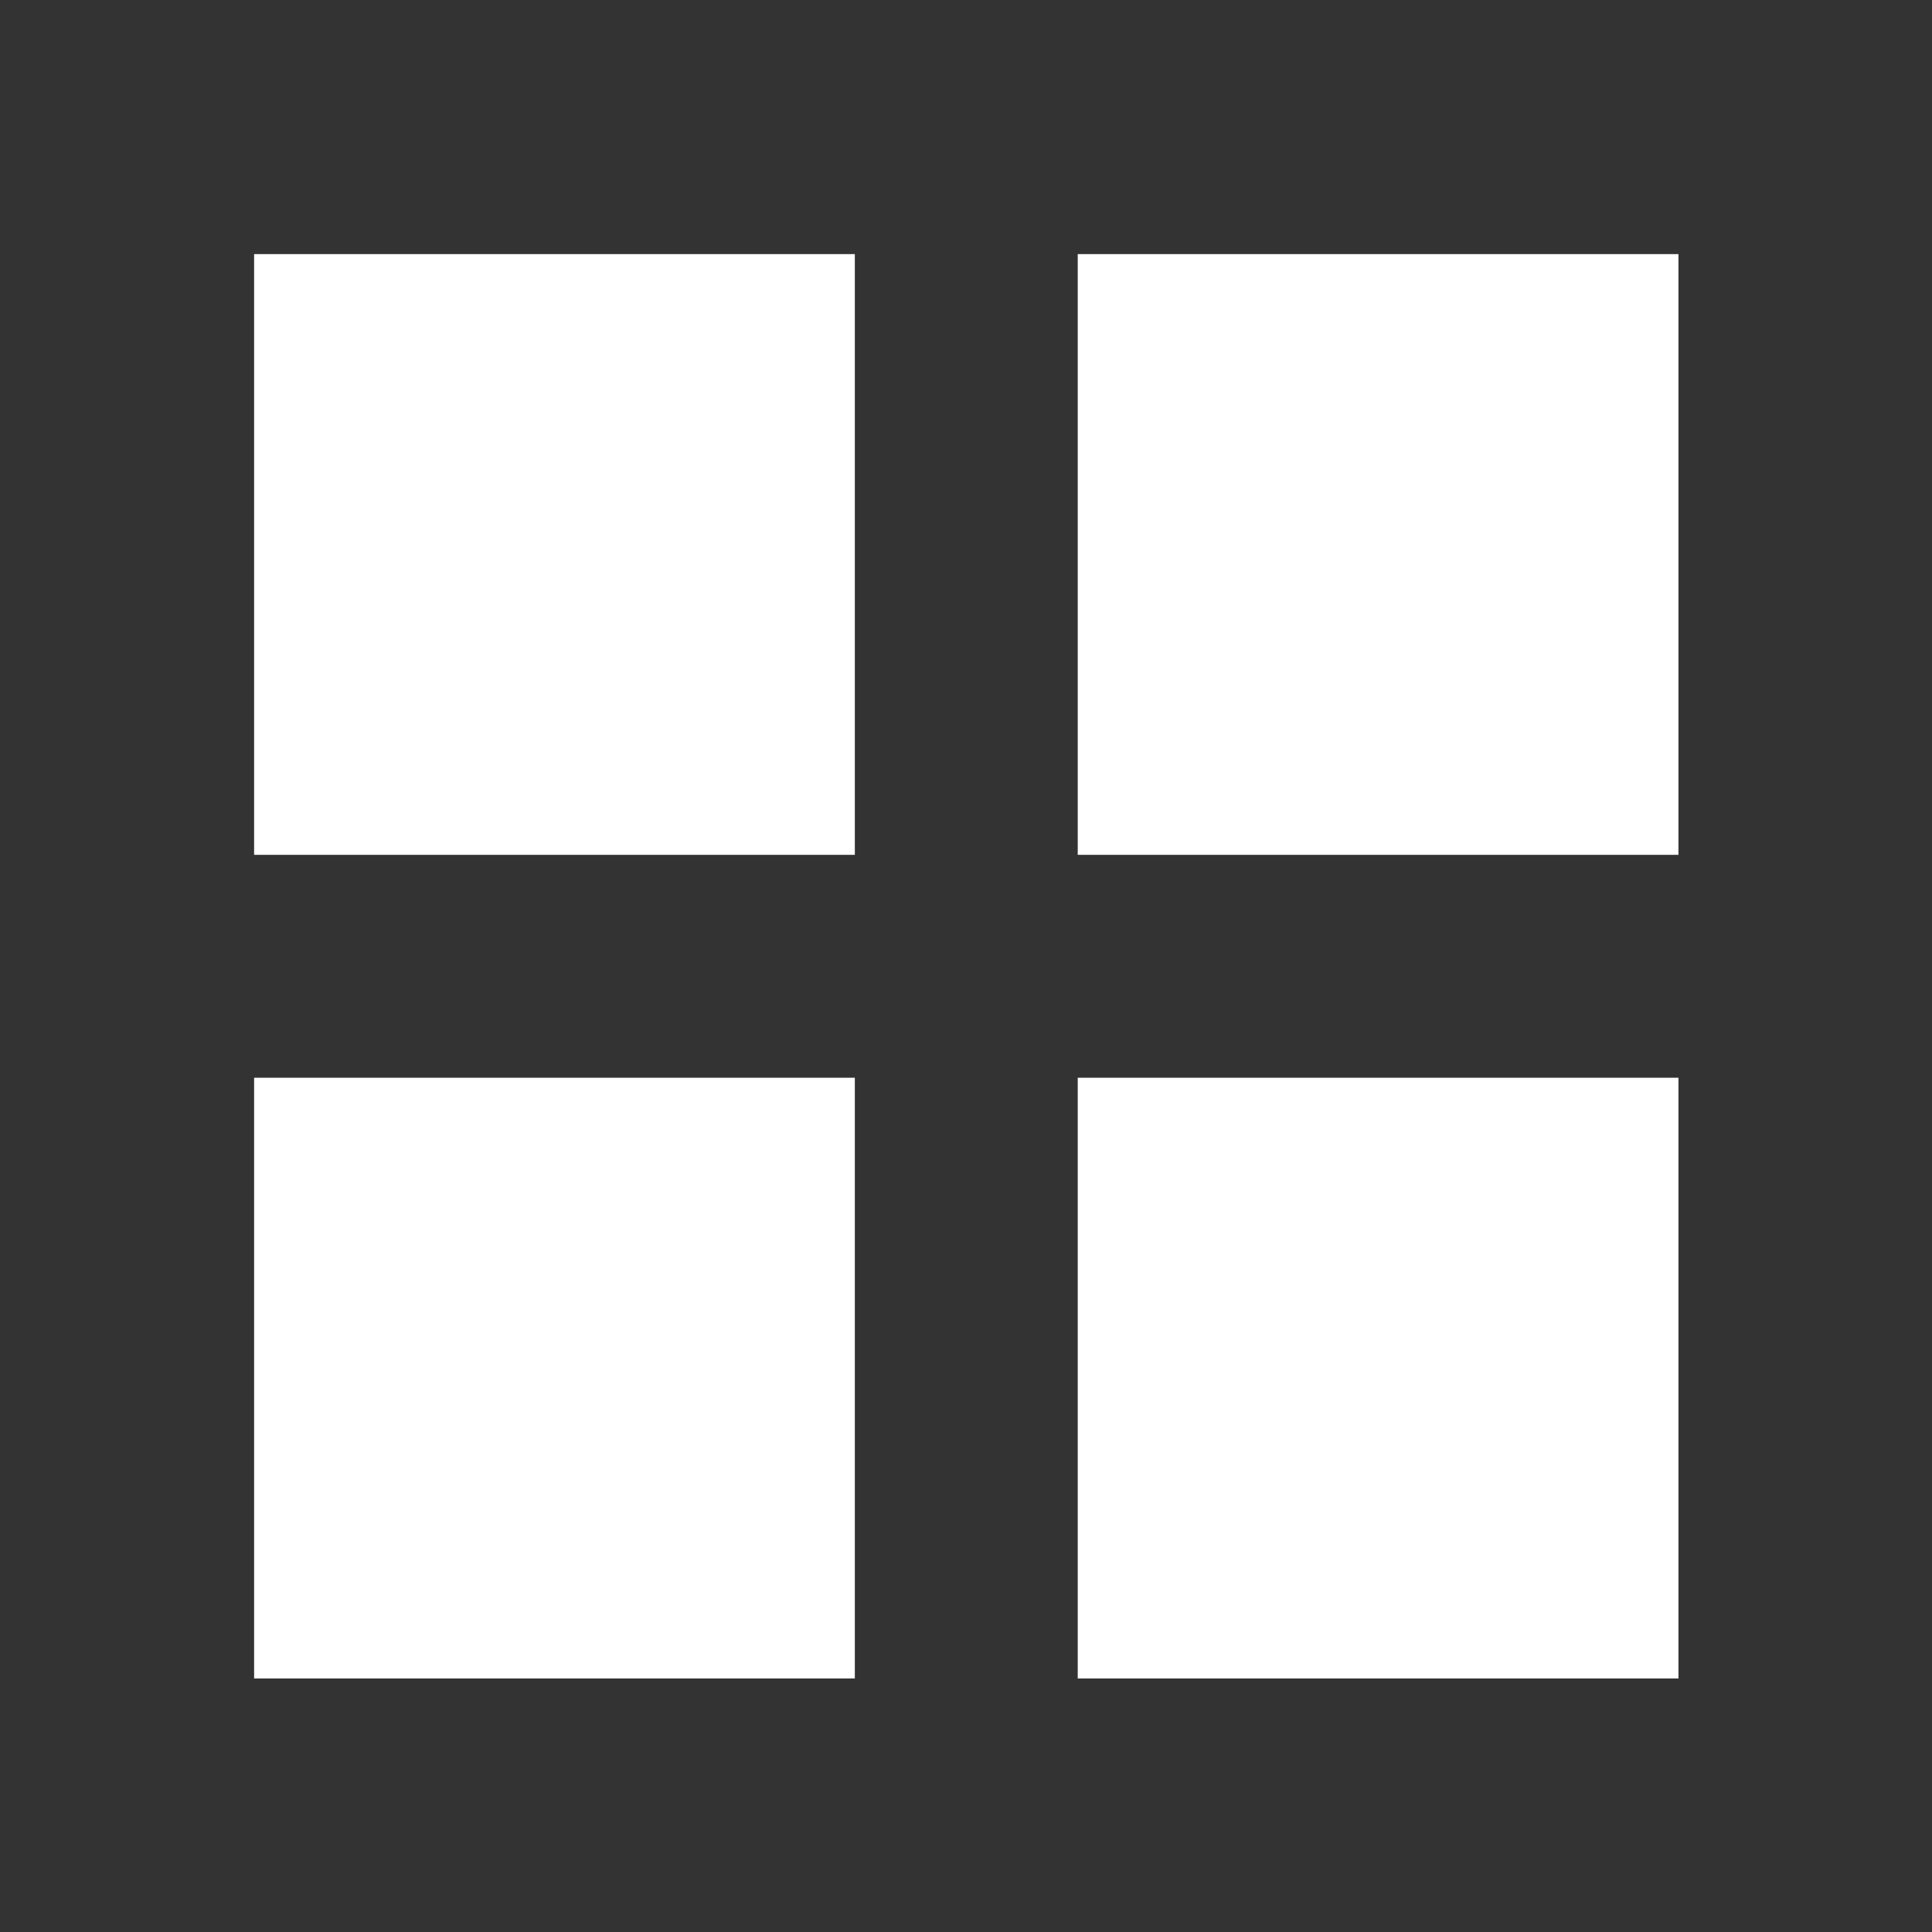 <?xml version="1.0" encoding="UTF-8"?>
<svg id="_レイヤー_2" data-name="レイヤー 2" xmlns="http://www.w3.org/2000/svg" viewBox="0 0 34.67 34.67">
  <rect x="0" y="0" width="34.67" height="34.67" fill="#333333" stroke="none"/>
  <defs>
    <style>
      .cls-1 {
        fill: none;
      }

      .cls-1, .cls-2 {
        stroke-width: 0px;
      }

      .cls-2 {
        fill: #fff;
      }
    </style>
  </defs>
  <g id="_レイヤー_1-2" data-name="レイヤー 1">
    <rect class="cls-1" width="34.67" height="34.67"/>
    <rect class="cls-2" x="4.56" y="4.56" width="10.78" height="10.78"/>
    <rect class="cls-2" x="19.34" y="4.56" width="10.78" height="10.78"/>
    <rect class="cls-2" x="4.56" y="19.34" width="10.78" height="10.78"/>
    <rect class="cls-2" x="19.34" y="19.34" width="10.78" height="10.78"/>
  </g>
</svg>